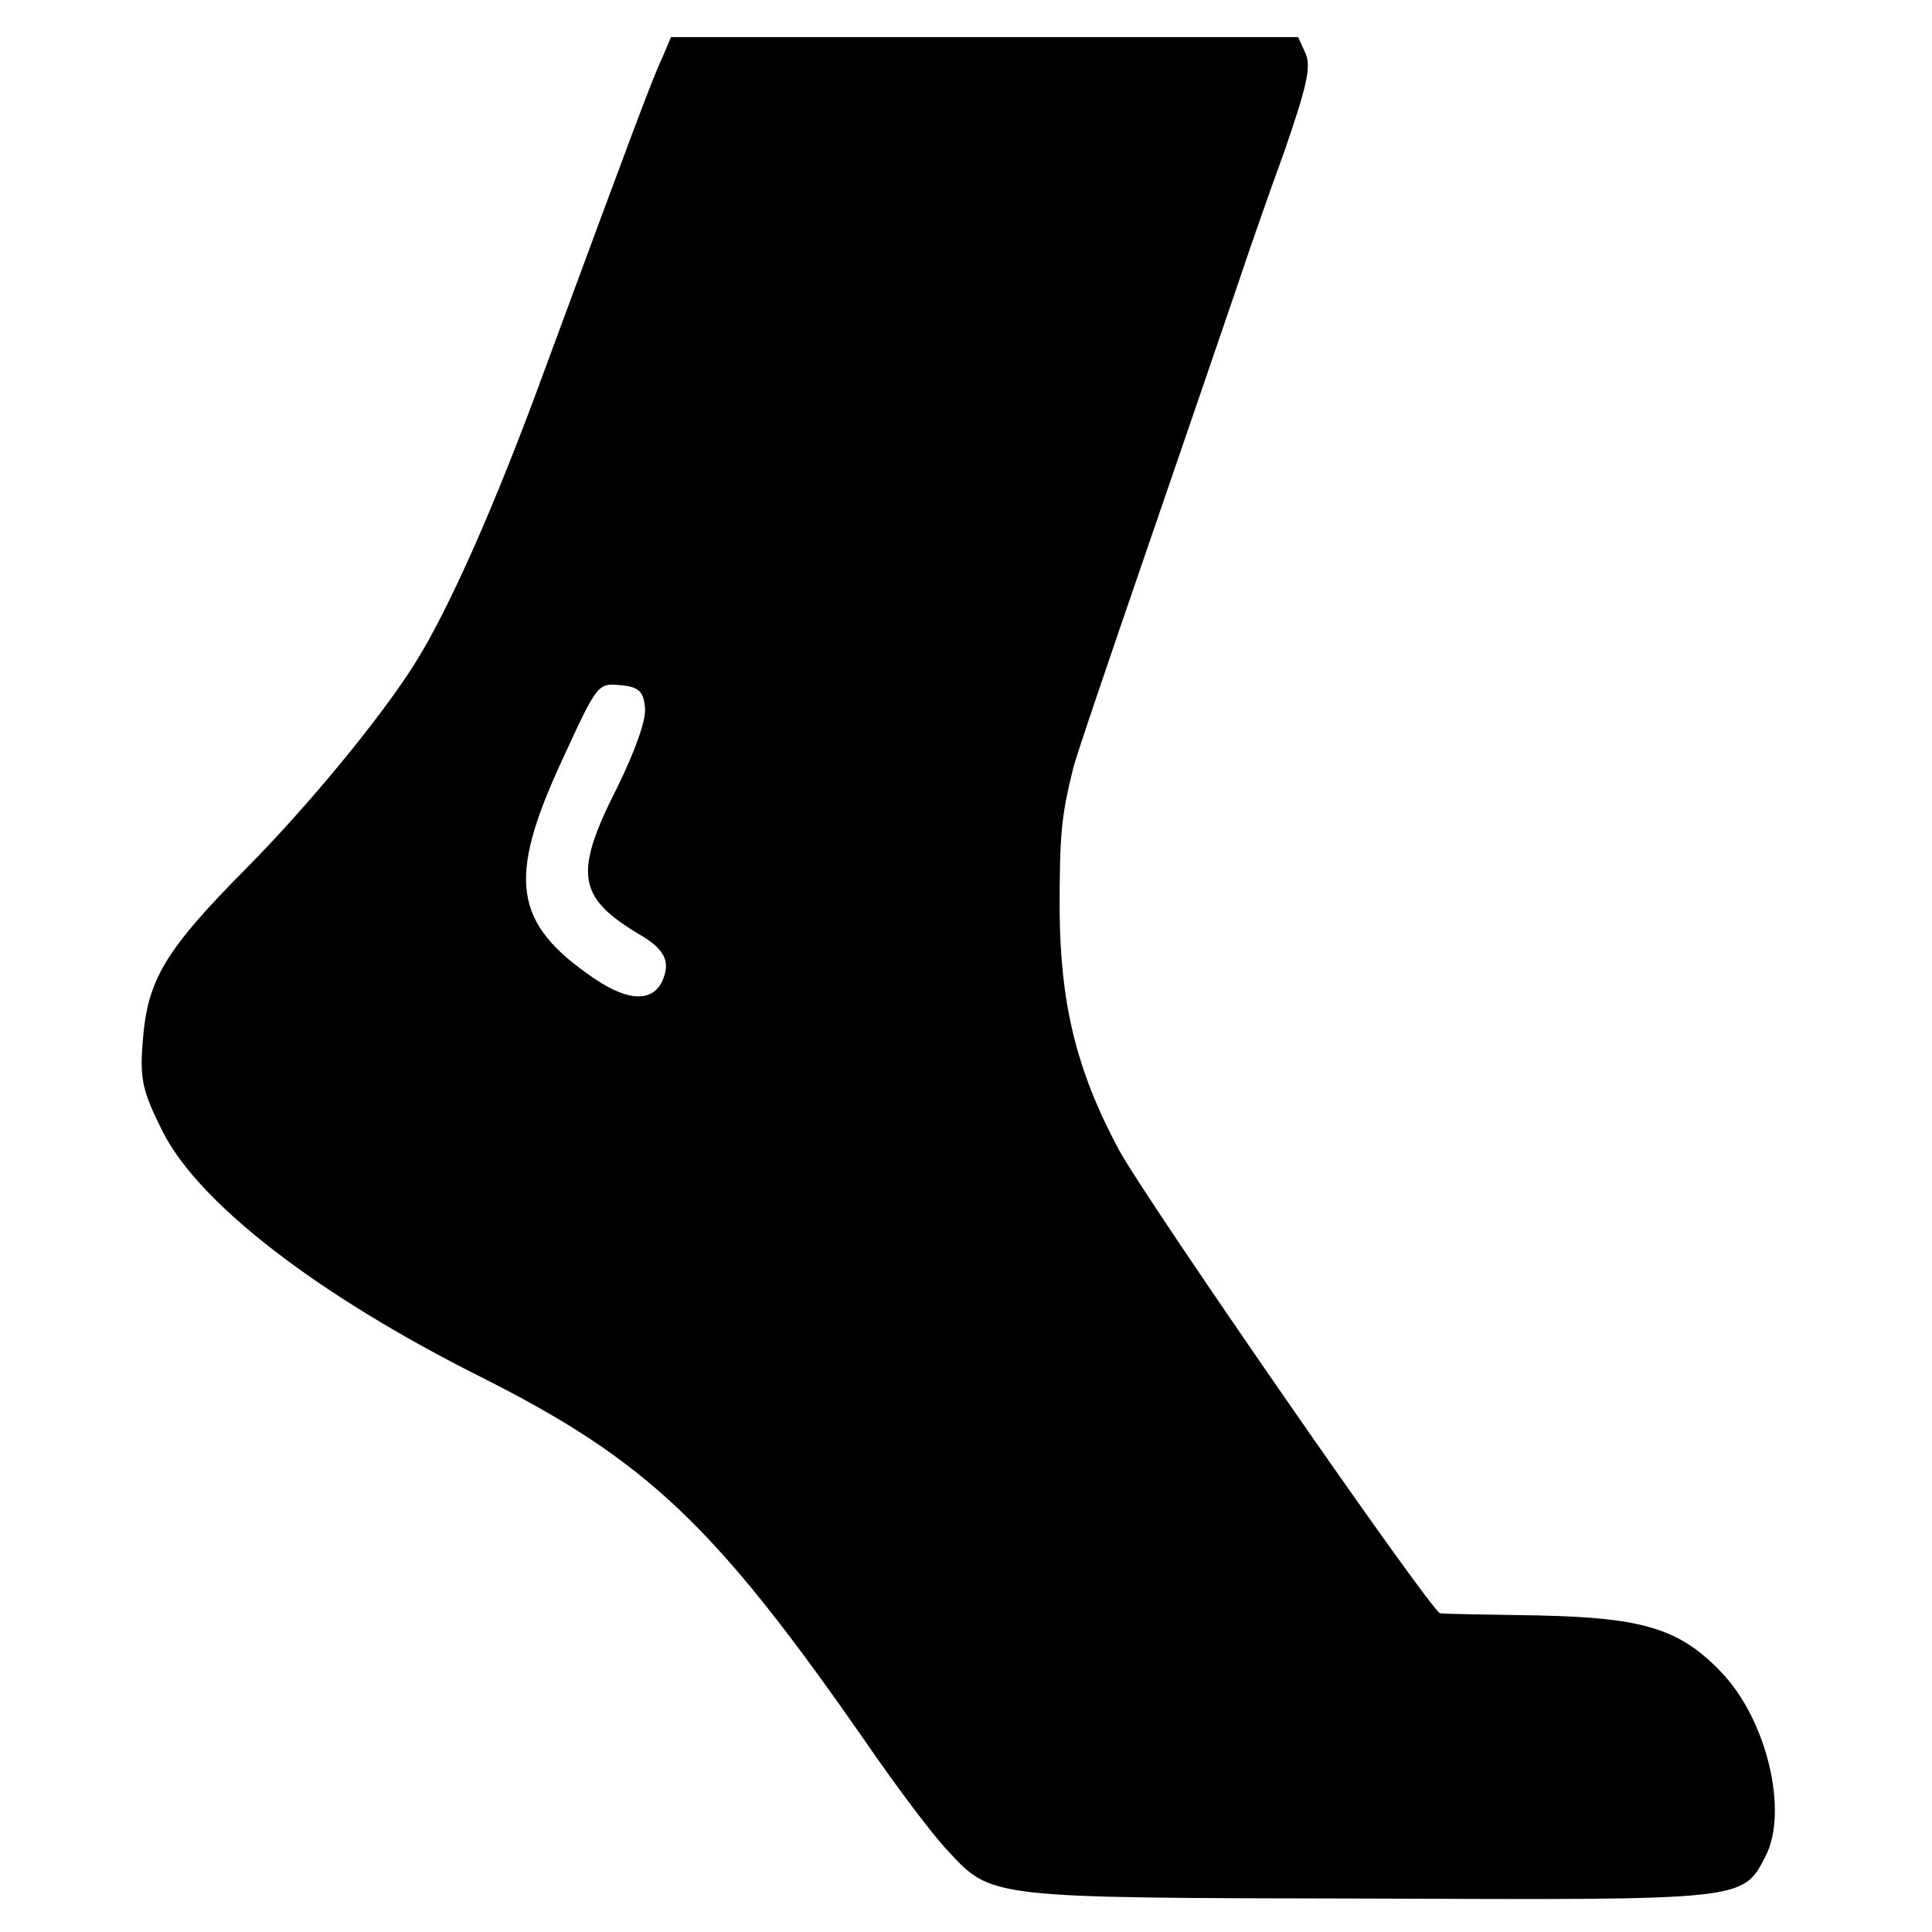 <?xml version="1.0" standalone="no"?>
<!DOCTYPE svg PUBLIC "-//W3C//DTD SVG 20010904//EN"
 "http://www.w3.org/TR/2001/REC-SVG-20010904/DTD/svg10.dtd">
<svg version="1.0" xmlns="http://www.w3.org/2000/svg"
 width="260pt" height="260pt" viewBox="0 0 260 260"
 preserveAspectRatio="xMidYMid meet">
<g transform="translate(0,260) scale(0.1,-0.1)"
fill="#000000" stroke="none">
<path d="M892 2524 c-14 -29 -46 -116 -158 -419 -66 -181 -130 -326 -177 -400
-45 -71 -140 -187 -225 -273 -111 -112 -134 -151 -140 -235 -4 -50 0 -66 27
-120 49 -97 209 -220 426 -329 227 -114 318 -201 524 -498 40 -58 87 -120 105
-139 61 -66 52 -65 566 -66 510 -2 505 -3 536 57 31 60 2 183 -59 247 -56 59
-105 74 -247 77 -69 1 -128 2 -132 3 -12 2 -398 559 -433 625 -57 107 -78 196
-79 321 0 100 2 126 18 190 2 11 48 146 101 300 53 154 107 312 120 350 13 39
41 120 63 180 30 87 37 115 29 133 l-10 22 -422 0 -422 0 -11 -26z m-24 -876
c2 -16 -13 -58 -37 -107 -59 -116 -54 -148 27 -197 35 -20 44 -36 35 -60 -12
-33 -46 -33 -93 -1 -109 74 -118 133 -44 293 47 102 48 105 78 102 25 -2 32
-8 34 -30z"/>
</g>
</svg>
